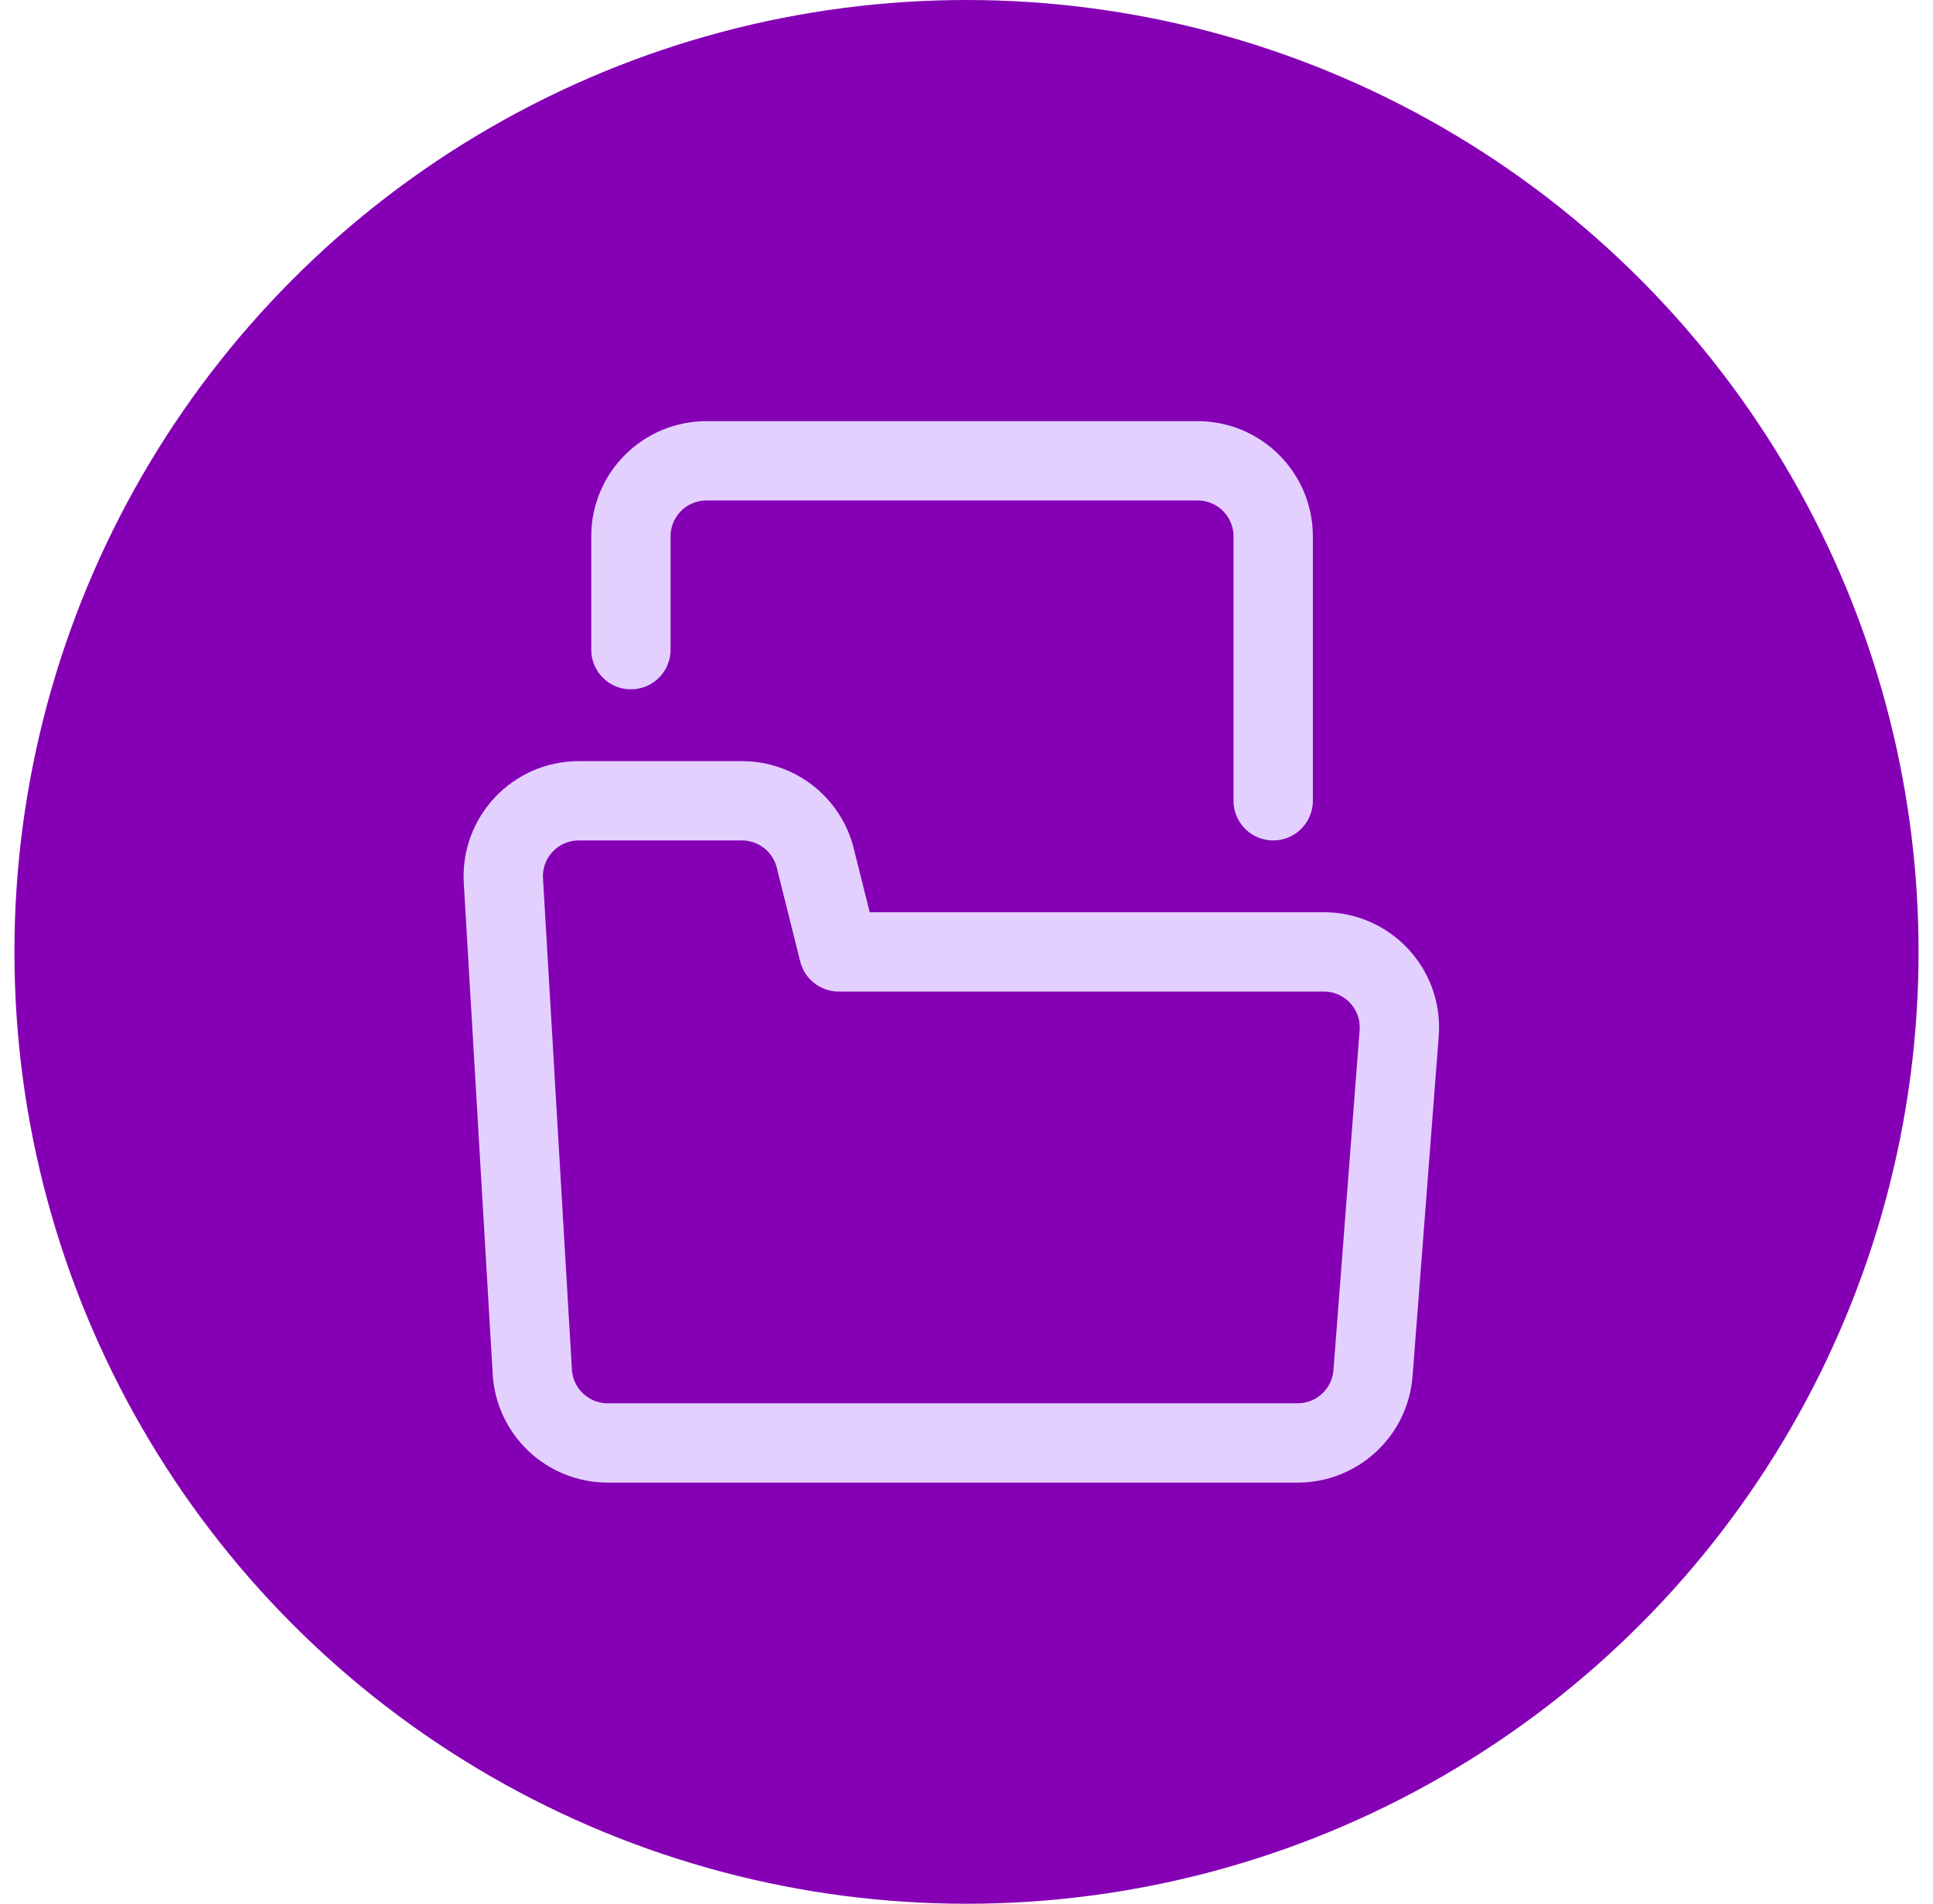 <?xml version="1.0" encoding="UTF-8"?> <svg xmlns="http://www.w3.org/2000/svg" width="67" height="66" viewBox="0 0 67 66" fill="none"><circle cx="33.5" cy="33" r="33" fill="#8500B5"></circle><path d="M21.868 22.523V18.595C21.868 17.148 23.04 15.976 24.487 15.976H41.511C42.957 15.976 44.13 17.148 44.13 18.595V27.761" stroke="#E3D0FF" stroke-width="2.75" stroke-linecap="round" stroke-linejoin="round"></path><path d="M18.45 47.558L17.448 30.535C17.36 29.03 18.556 27.762 20.063 27.762H25.716C26.918 27.762 27.966 28.58 28.257 29.745L29.071 33H45.885C47.411 33 48.614 34.299 48.497 35.82L47.59 47.605C47.485 48.97 46.347 50.024 44.979 50.024H21.064C19.677 50.024 18.531 48.943 18.45 47.558Z" stroke="#E3D0FF" stroke-width="2.75" stroke-linecap="round" stroke-linejoin="round"></path></svg> 